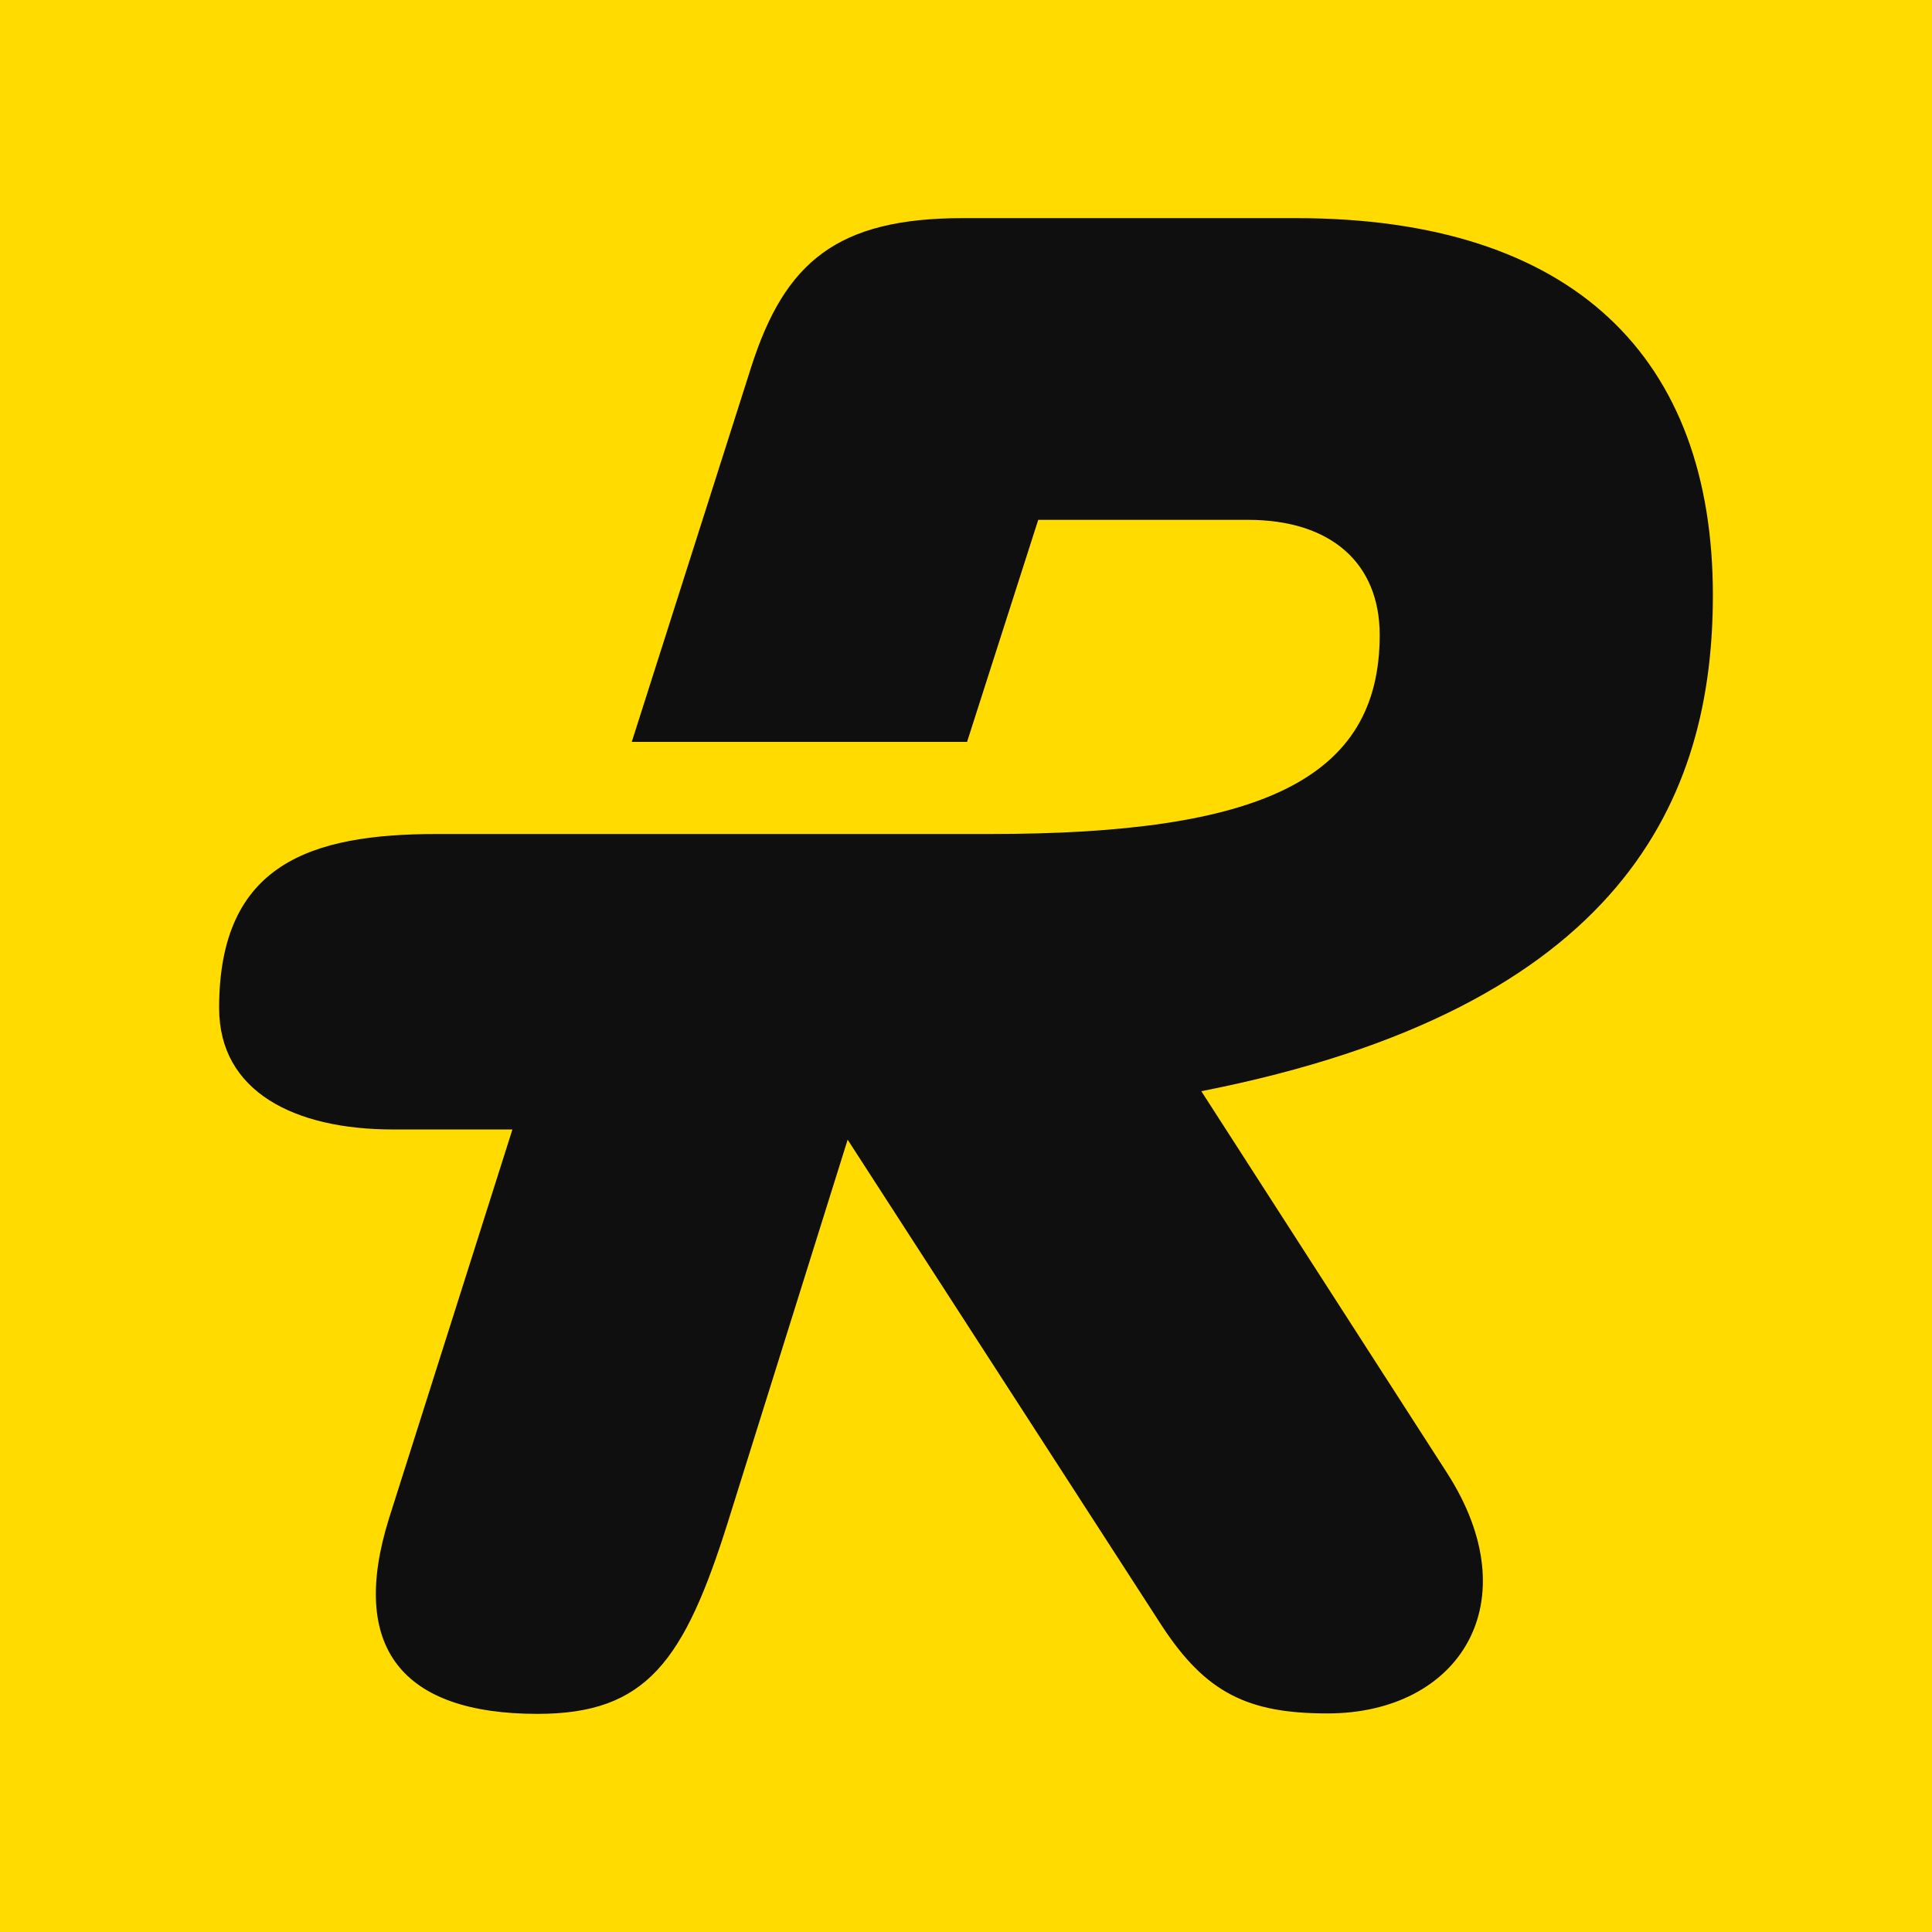 <svg width="31" height="31" viewBox="0 0 31 31" fill="none" xmlns="http://www.w3.org/2000/svg">
<rect width="31" height="31" fill="#FFDB00"/>
<path d="M8.625 27.5C10.374 27.5 10.979 26.656 11.685 24.405L13.601 18.287L18.642 26.086C19.346 27.162 20.021 27.493 21.298 27.493C23.416 27.493 24.559 25.712 23.214 23.627L19.276 17.509C26.071 16.173 27.484 12.784 27.484 9.549C27.484 5.751 25.265 3.5 20.795 3.5H15.449C13.432 3.5 12.592 4.203 12.053 5.891L10.137 11.904H15.517L16.659 8.341H20.021C21.366 8.341 22.138 9.044 22.138 10.189C22.138 12.509 20.222 13.382 15.885 13.382H7.012C4.995 13.382 3.516 13.853 3.516 16.173C3.516 17.518 4.726 18.123 6.306 18.123H8.222L6.238 24.376C5.601 26.43 6.441 27.5 8.625 27.5Z" fill="#0F0F0F"/>
</svg>
